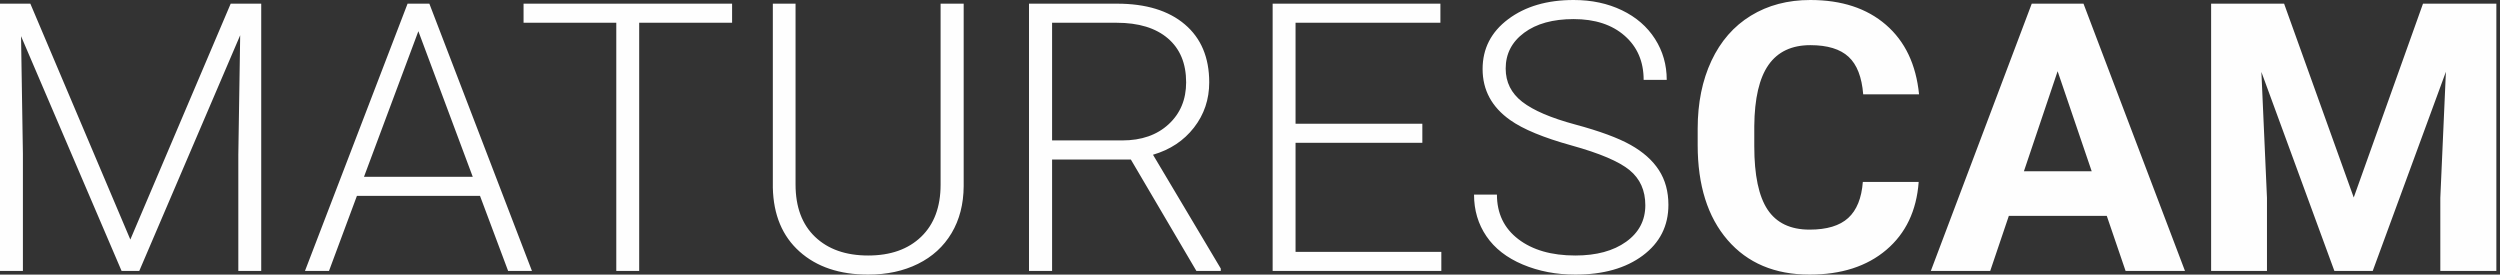 <?xml version="1.0" encoding="UTF-8"?>
<svg xmlns="http://www.w3.org/2000/svg" width="437" height="48" viewBox="0 0 437 48" fill="none">
  <rect x="0" y="0" width="437" height="48" fill="#333333" stroke="none"/>
  <g clip-path="url(#clip0_712_85)">
    <path fill-rule="evenodd" clip-rule="evenodd" d="M426.567 47.358V34.589L427.544 12.546L414.753 47.358H408.049L395.291 12.578L396.267 34.589V47.358H386.503V0.642H399.261L411.433 34.524L423.54 0.642H436.364V47.358H426.567ZM368.264 37.733H351.145L347.89 47.358H337.508L355.149 0.642H364.196L381.934 47.358H371.552L368.264 37.733ZM359.672 12.449L353.781 29.936H365.628L359.672 12.449ZM323.133 9.931C321.668 8.573 319.439 7.893 316.445 7.893C313.19 7.893 310.754 9.044 309.138 11.342C307.521 13.642 306.692 17.209 306.648 22.043V25.572C306.648 30.621 307.424 34.311 308.975 36.642C310.526 38.973 312.973 40.139 316.315 40.139C319.33 40.139 321.581 39.461 323.068 38.102C324.553 36.744 325.406 34.642 325.623 31.797H335.386C335.017 36.824 333.135 40.781 329.74 43.669C326.344 46.556 321.869 48 316.315 48C310.239 48 305.461 45.984 301.978 41.952C298.496 37.92 296.754 32.385 296.754 25.348V22.492C296.754 18 297.557 14.043 299.162 10.62C300.768 7.199 303.062 4.572 306.046 2.743C309.029 0.915 312.495 0 316.445 0C321.912 0 326.317 1.444 329.658 4.332C333 7.22 334.931 11.274 335.451 16.492H325.688C325.449 13.476 324.598 11.289 323.133 9.931ZM275.365 21.768C279.618 22.914 282.84 24.102 285.031 25.332C287.222 26.562 288.872 28.033 289.978 29.743C291.085 31.455 291.638 33.476 291.638 35.808C291.638 39.487 290.146 42.439 287.163 44.663C284.18 46.888 280.247 48 275.365 48C272.024 48 268.959 47.411 266.171 46.236C263.382 45.059 261.267 43.412 259.825 41.294C258.381 39.177 257.66 36.749 257.66 34.011H261.663C261.663 37.305 262.911 39.904 265.406 41.808C267.901 43.712 271.221 44.663 275.365 44.663C279.053 44.663 282.015 43.861 284.25 42.257C286.485 40.653 287.602 38.525 287.602 35.872C287.602 33.284 286.68 31.236 284.836 29.728C282.992 28.22 279.618 26.787 274.714 25.428C269.811 24.07 266.231 22.588 263.974 20.984C260.763 18.717 259.158 15.744 259.158 12.064C259.158 8.492 260.649 5.589 263.632 3.353C266.615 1.118 270.428 0 275.072 0C278.218 0 281.033 0.6 283.518 1.797C286.002 2.995 287.928 4.663 289.295 6.802C290.662 8.942 291.345 11.326 291.345 13.957H287.309C287.309 10.761 286.203 8.192 283.99 6.25C281.776 4.308 278.804 3.337 275.072 3.337C271.449 3.337 268.563 4.135 266.415 5.731C264.267 7.327 263.193 9.411 263.193 11.982C263.193 14.36 264.158 16.299 266.09 17.799C268.021 19.299 271.112 20.622 275.365 21.768ZM222.458 0.642H251.782V3.979H226.462V21.626H248.625V24.963H226.462V44.021H251.945V47.358H222.458V0.642ZM197.672 27.882H183.905V47.358H179.869V0.642H195.263C200.318 0.642 204.267 1.849 207.11 4.264C209.952 6.678 211.373 10.053 211.373 14.39C211.373 17.381 210.483 20.02 208.704 22.306C206.925 24.592 204.539 26.174 201.544 27.049L213.391 46.941V47.358H209.128L197.672 27.882ZM204.278 21.717C206.318 19.833 207.337 17.39 207.337 14.39C207.337 11.092 206.275 8.531 204.148 6.71C202.021 4.89 199.038 3.979 195.197 3.979H183.905V24.546H196.174C199.537 24.546 202.238 23.603 204.278 21.717ZM160.462 46.123C157.934 47.375 155.031 48 151.755 48C146.765 48 142.767 46.658 139.762 43.974C136.757 41.29 135.2 37.573 135.092 32.824V0.642H139.062V32.246C139.062 36.182 140.202 39.236 142.48 41.407C144.758 43.578 147.85 44.663 151.755 44.663C155.661 44.663 158.748 43.573 161.015 41.39C163.282 39.209 164.416 36.172 164.416 32.278V0.642H168.451V32.535C168.43 35.679 167.724 38.417 166.336 40.749C164.947 43.081 162.989 44.872 160.462 46.123ZM111.73 47.358H107.727V3.979H91.519V0.642H127.97V3.979H111.73V47.358ZM88.819 47.358L83.904 34.235H62.39L57.509 47.358H53.31L71.243 0.642H75.051L92.984 47.358H88.819ZM73.13 5.455L63.627 30.899H82.634L73.13 5.455ZM41.659 27.016L41.984 6.161L24.344 47.358H21.253L3.678 6.321L4.003 26.888V47.358H0V0.642H5.305L22.782 41.872L40.325 0.642H45.662V47.358H41.659V27.016Z" fill="#FEFEFE"></path>
  </g>
  <defs>
    <clipPath id="clip0_712_85">
      <rect width="436.364" height="48" fill="white"></rect>
    </clipPath>
  </defs>
</svg>
